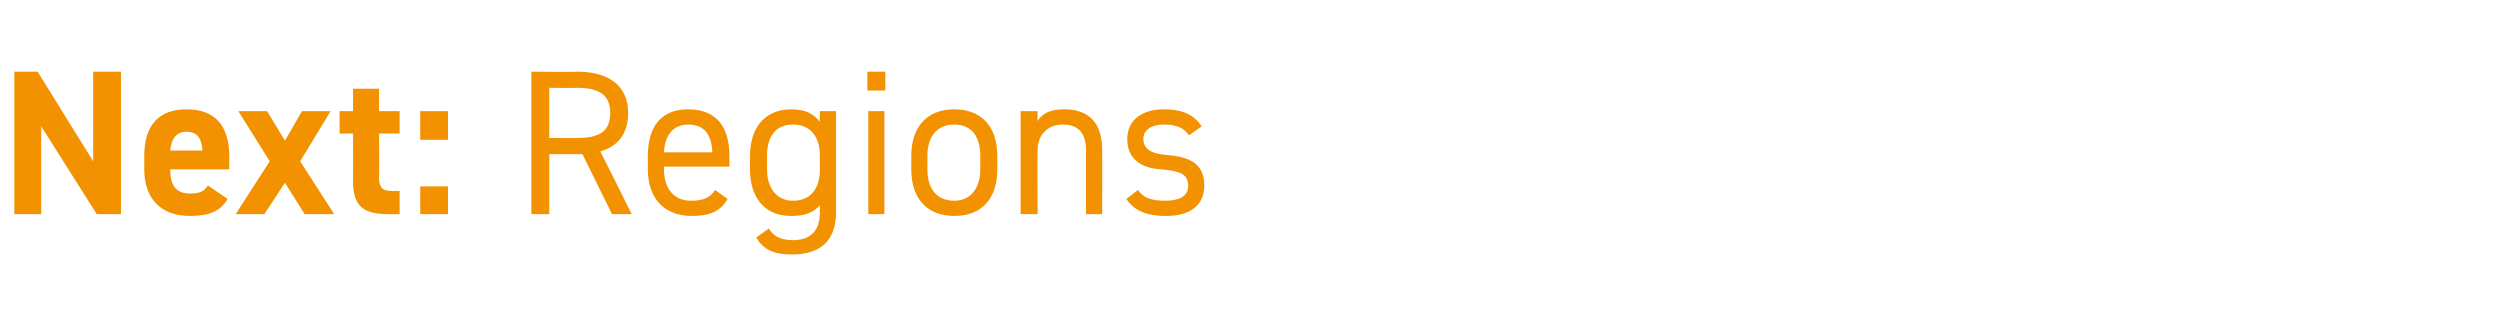 <?xml version="1.0" standalone="no"?><!DOCTYPE svg PUBLIC "-//W3C//DTD SVG 1.1//EN" "http://www.w3.org/Graphics/SVG/1.1/DTD/svg11.dtd"><svg xmlns="http://www.w3.org/2000/svg" version="1.1" width="279px" height="37.1px" viewBox="0 -6 279 37.1" style="top:-6px">  <desc>Next: Regions</desc>  <defs/>  <g id="Polygon289777">    <path d="M 13.5 2 L 13.5 17.9 L 10.8 17.9 L 4.6 8.1 L 4.6 17.9 L 1.6 17.9 L 1.6 2 L 4.2 2 L 10.4 12 L 10.4 2 L 13.5 2 Z M 25.4 16.2 C 24.6 17.6 23.3 18.1 21.2 18.1 C 17.7 18.1 16.1 15.9 16.1 12.9 C 16.1 12.9 16.1 11.4 16.1 11.4 C 16.1 7.9 17.8 6.2 20.8 6.2 C 24.1 6.2 25.6 8.1 25.6 11.6 C 25.55 11.59 25.6 12.9 25.6 12.9 C 25.6 12.9 19 12.9 19 12.9 C 19 14.5 19.5 15.6 21.2 15.6 C 22.4 15.6 22.8 15.3 23.2 14.7 C 23.2 14.7 25.4 16.2 25.4 16.2 Z M 19 10.8 C 19 10.8 22.6 10.8 22.6 10.8 C 22.5 9.3 21.9 8.7 20.8 8.7 C 19.7 8.7 19.1 9.5 19 10.8 Z M 34 17.9 L 31.8 14.4 L 29.5 17.9 L 26.3 17.9 L 30.1 12 L 26.6 6.4 L 29.8 6.4 L 31.8 9.7 L 33.7 6.4 L 36.9 6.4 L 33.5 12 L 37.3 17.9 L 34 17.9 Z M 37.9 6.4 L 39.4 6.4 L 39.4 3.9 L 42.3 3.9 L 42.3 6.4 L 44.6 6.4 L 44.6 8.9 L 42.3 8.9 C 42.3 8.9 42.34 13.71 42.3 13.7 C 42.3 14.9 42.6 15.3 43.7 15.3 C 43.65 15.34 44.6 15.3 44.6 15.3 L 44.6 17.9 C 44.6 17.9 43.35 17.92 43.4 17.9 C 40.6 17.9 39.4 17.1 39.4 14.2 C 39.42 14.17 39.4 8.9 39.4 8.9 L 37.9 8.9 L 37.9 6.4 Z M 50 9.6 L 46.9 9.6 L 46.9 6.4 L 50 6.4 L 50 9.6 Z M 50 17.9 L 46.9 17.9 L 46.9 14.8 L 50 14.8 L 50 17.9 Z M 68.3 17.9 L 65 11.2 L 61.3 11.2 L 61.3 17.9 L 59.3 17.9 L 59.3 2 C 59.3 2 64.35 2.05 64.4 2 C 68 2 70.1 3.6 70.1 6.6 C 70.1 8.9 69 10.3 67 10.9 C 67 10.88 70.5 17.9 70.5 17.9 L 68.3 17.9 Z M 64.4 9.4 C 67 9.4 68.1 8.6 68.1 6.6 C 68.1 4.7 67 3.8 64.4 3.8 C 64.35 3.84 61.3 3.8 61.3 3.8 L 61.3 9.4 C 61.3 9.4 64.35 9.43 64.4 9.4 Z M 81.2 16.2 C 80.4 17.6 79.2 18.1 77.2 18.1 C 74.1 18.1 72.3 16.1 72.3 12.9 C 72.3 12.9 72.3 11.4 72.3 11.4 C 72.3 8.1 73.8 6.2 76.8 6.2 C 79.9 6.2 81.4 8.1 81.4 11.4 C 81.4 11.38 81.4 12.6 81.4 12.6 L 74.1 12.6 C 74.1 12.6 74.13 12.9 74.1 12.9 C 74.1 14.9 75.1 16.4 77.1 16.4 C 78.6 16.4 79.3 16 79.8 15.2 C 79.8 15.2 81.2 16.2 81.2 16.2 Z M 74.1 11 C 74.1 11 79.5 11 79.5 11 C 79.4 9 78.6 7.9 76.8 7.9 C 75.1 7.9 74.2 9.1 74.1 11 Z M 91.5 6.4 L 93.3 6.4 C 93.3 6.4 93.31 17.69 93.3 17.7 C 93.3 20.9 91.5 22.4 88.4 22.4 C 86.4 22.4 85.2 21.9 84.4 20.5 C 84.4 20.5 85.8 19.5 85.8 19.5 C 86.3 20.3 87 20.8 88.5 20.8 C 90.5 20.8 91.5 19.7 91.5 17.7 C 91.5 17.7 91.5 16.9 91.5 16.9 C 90.8 17.7 89.9 18.1 88.3 18.1 C 85.2 18.1 83.7 15.9 83.7 12.9 C 83.7 12.9 83.7 11.4 83.7 11.4 C 83.7 8.1 85.5 6.2 88.3 6.2 C 89.9 6.2 90.8 6.7 91.5 7.6 C 91.47 7.57 91.5 6.4 91.5 6.4 Z M 91.5 12.9 C 91.5 12.9 91.5 11.4 91.5 11.4 C 91.5 9.2 90.4 7.9 88.5 7.9 C 86.6 7.9 85.6 9.2 85.6 11.4 C 85.6 11.4 85.6 12.9 85.6 12.9 C 85.6 14.9 86.6 16.4 88.5 16.4 C 90.6 16.4 91.5 14.9 91.5 12.9 Z M 96.9 6.4 L 98.7 6.4 L 98.7 17.9 L 96.9 17.9 L 96.9 6.4 Z M 96.8 2 L 98.8 2 L 98.8 4.1 L 96.8 4.1 L 96.8 2 Z M 111.3 12.9 C 111.3 15.9 109.8 18.1 106.5 18.1 C 103.4 18.1 101.7 16.1 101.7 12.9 C 101.7 12.9 101.7 11.4 101.7 11.4 C 101.7 8.1 103.5 6.2 106.5 6.2 C 109.5 6.2 111.3 8.1 111.3 11.4 C 111.3 11.4 111.3 12.9 111.3 12.9 Z M 109.4 12.9 C 109.4 12.9 109.4 11.4 109.4 11.4 C 109.4 9.2 108.4 7.9 106.5 7.9 C 104.6 7.9 103.5 9.2 103.5 11.4 C 103.5 11.4 103.5 12.9 103.5 12.9 C 103.5 14.9 104.4 16.4 106.5 16.4 C 108.4 16.4 109.4 14.9 109.4 12.9 Z M 113.9 6.4 L 115.8 6.4 C 115.8 6.4 115.76 7.54 115.8 7.5 C 116.3 6.7 117.1 6.2 118.8 6.2 C 121.3 6.2 123 7.5 123 10.7 C 123.03 10.74 123 17.9 123 17.9 L 121.2 17.9 C 121.2 17.9 121.19 10.76 121.2 10.8 C 121.2 8.4 119.9 7.9 118.6 7.9 C 116.8 7.9 115.8 9.2 115.8 10.7 C 115.76 10.74 115.8 17.9 115.8 17.9 L 113.9 17.9 L 113.9 6.4 Z M 132.7 9.1 C 132.1 8.3 131.4 7.9 129.9 7.9 C 128.5 7.9 127.6 8.5 127.6 9.5 C 127.6 10.8 128.8 11.2 130.3 11.3 C 132.5 11.5 134.4 12.1 134.4 14.7 C 134.4 16.7 133.1 18.1 130.1 18.1 C 127.8 18.1 126.5 17.4 125.7 16.2 C 125.7 16.2 127 15.2 127 15.2 C 127.6 16.1 128.5 16.4 130.1 16.4 C 131.7 16.4 132.6 15.8 132.6 14.8 C 132.6 13.5 131.9 13.1 129.6 12.9 C 127.7 12.8 125.8 12 125.8 9.5 C 125.8 7.6 127.2 6.2 129.9 6.2 C 131.8 6.2 133.2 6.7 134.1 8.1 C 134.1 8.1 132.7 9.1 132.7 9.1 Z " stroke="none" fill="#f39200"/>  </g></svg>